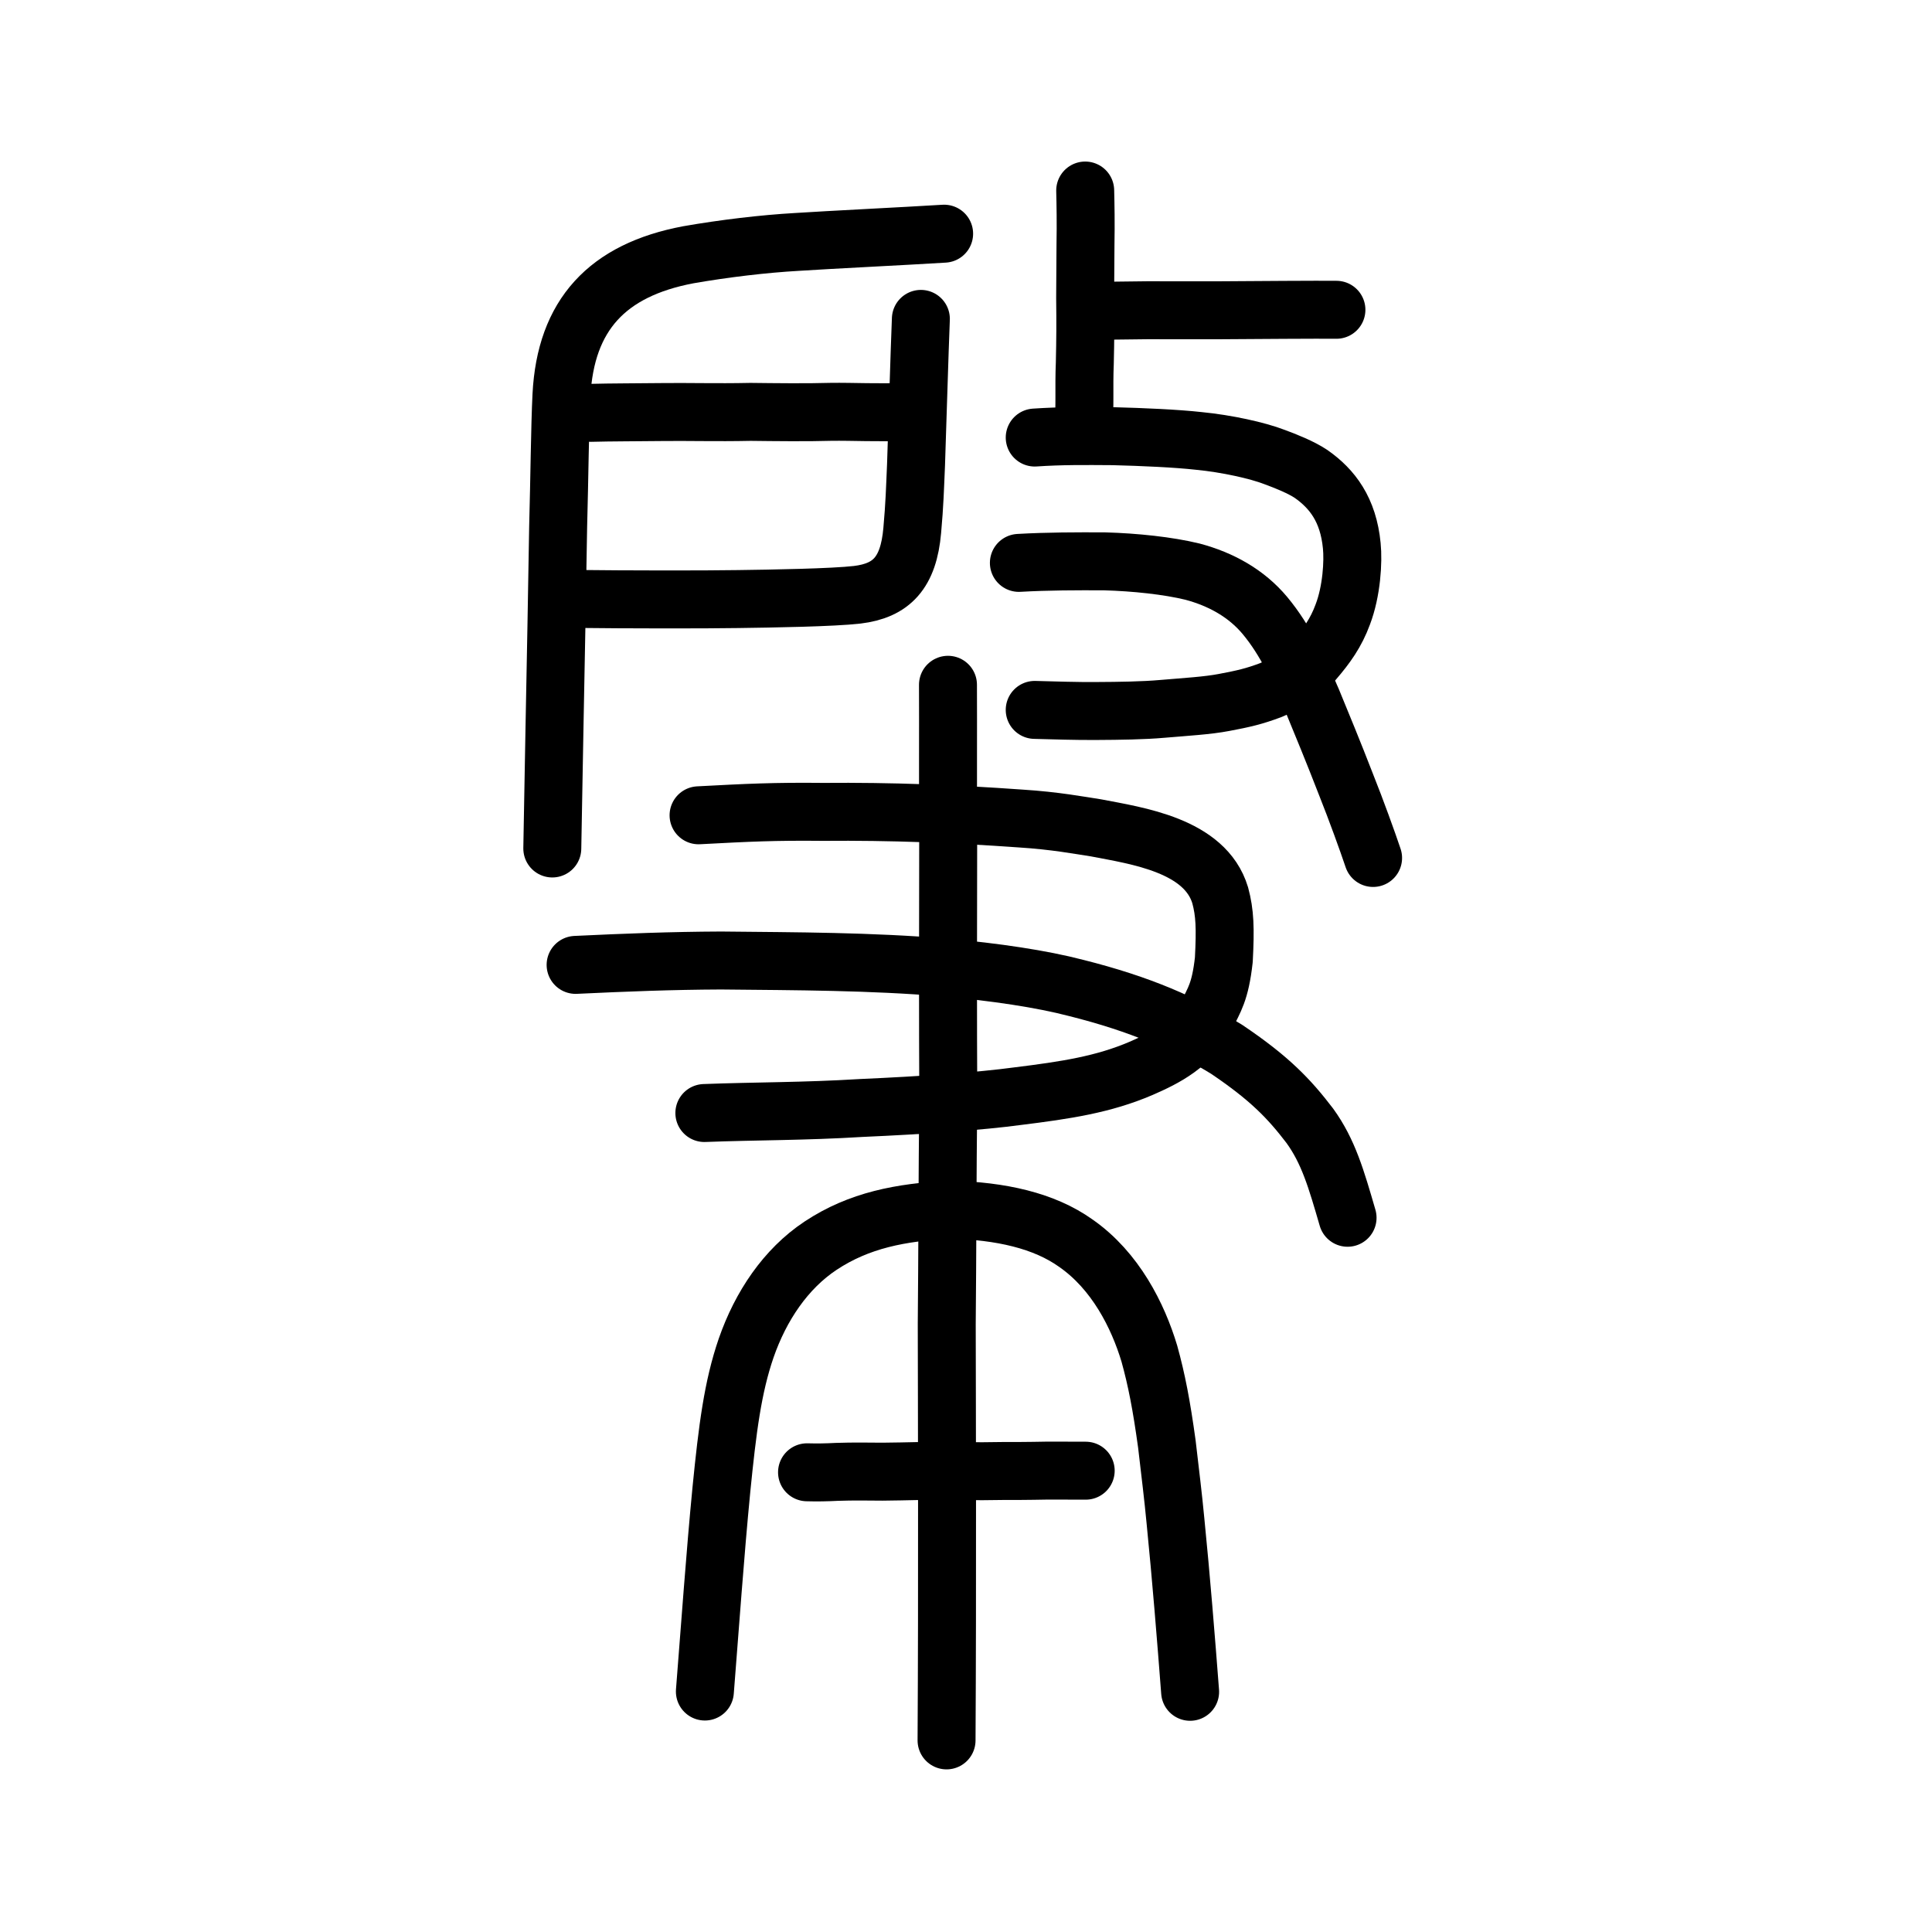 <?xml version="1.0" encoding="UTF-8" standalone="no"?>
<!-- Created with Inkscape (http://www.inkscape.org/) -->

<svg
   xmlns:dc="http://purl.org/dc/elements/1.1/"
   xmlns:cc="http://creativecommons.org/ns#"
   xmlns:rdf="http://www.w3.org/1999/02/22-rdf-syntax-ns#"
   xmlns:svg="http://www.w3.org/2000/svg"
   xmlns="http://www.w3.org/2000/svg"
   xmlns:sodipodi="http://sodipodi.sourceforge.net/DTD/sodipodi-0.dtd"
   xmlns:inkscape="http://www.inkscape.org/namespaces/inkscape"
   width="200px"
   height="200px"
   viewBox="0 0 200 200"
   version="1.1"
   id="SVGRoot"
   inkscape:version="0.92.3 (2405546, 2018-03-11)"
   sodipodi:docname="8087ss.svg">
  <sodipodi:namedview
     id="base"
     pagecolor="#ffffff"
     bordercolor="#666666"
     borderopacity="1.0"
     inkscape:pageopacity="0.0"
     inkscape:pageshadow="2"
     inkscape:zoom="2.965"
     inkscape:cx="97.449213"
     inkscape:cy="68.73599"
     inkscape:document-units="px"
     inkscape:current-layer="layer1"
     showgrid="true"
     inkscape:window-width="1347"
     inkscape:window-height="925"
     inkscape:window-x="216"
     inkscape:window-y="79"
     inkscape:window-maximized="0"
     inkscape:snap-global="false"
     inkscape:measure-start="0,0"
     inkscape:measure-end="0,0"
     showguides="false">
    <inkscape:grid
       type="xygrid"
       id="grid7349" />
  </sodipodi:namedview>
  <defs
     id="defs6787">
    <pattern
       y="0"
       x="0"
       height="6"
       width="6"
       patternUnits="userSpaceOnUse"
       id="EMFhbasepattern" />
  </defs>
  <g
     id="layer1"
     inkscape:groupmode="layer"
     inkscape:label="レイヤー 1">
    <path
       style="opacity:1;vector-effect:none;fill:none;fill-opacity:1;stroke:#000000;stroke-width:6;stroke-linecap:round;stroke-linejoin:round;stroke-miterlimit:4;stroke-dasharray:none;stroke-dashoffset:0;stroke-opacity:1"
       d="m 97.987,180.165 c 0.093,-15.706 0.035,-35.262 0.02,-43.093 0.069,-6.985 0.066,-15.154 0.159,-23.619 -0.039,-6.649 -0.034,-18.991 -0.01,-26.375 -0.041,-5.578 9.81e-4,-11.901 -0.022,-16.189"
       id="path6087-1"
       inkscape:connector-curvature="0"
       sodipodi:nodetypes="ccccc" />
    <path
       style="opacity:1;vector-effect:none;fill:none;fill-opacity:1;stroke:#000000;stroke-width:6;stroke-linecap:round;stroke-linejoin:round;stroke-miterlimit:4;stroke-dasharray:none;stroke-dashoffset:0;stroke-opacity:1"
       d="m 72.315,84.399 c 5.196,-0.275 7.795,-0.406 12.896,-0.354 7.096,-0.059 13.487,0.194 20.455,0.688 3.58,0.226 6.127,0.715 7.781,0.964 4.27,0.825 11.314,1.799 12.87,6.991 0.486,1.802 0.545,3.399 0.373,6.666 -0.371,3.36 -1.018,4.178 -1.753,5.708 -1.635,3.111 -4.29,4.436 -6.81,5.534 -3.907,1.673 -7.752,2.256 -12.793,2.881 -3.814,0.519 -9.816,0.939 -16.152,1.219 -5.957,0.367 -10.982,0.32 -16.267,0.523"
       id="path840"
       inkscape:connector-curvature="0"
       sodipodi:nodetypes="ccccccccccc" />
    <path
       style="opacity:1;vector-effect:none;fill:none;fill-opacity:1;stroke:#000000;stroke-width:6;stroke-linecap:round;stroke-linejoin:round;stroke-miterlimit:4;stroke-dasharray:none;stroke-dashoffset:0;stroke-opacity:1"
       d="m 59.587,99.885 c 5.214,-0.247 9.906,-0.432 15.041,-0.454 8.056,0.082 15.386,0.082 23.154,0.722 5.247,0.469 10.062,1.189 13.606,2.116 6.777,1.702 11.202,3.69 15.579,6.346 4.506,3.034 6.504,5.153 8.624,7.925 1.918,2.65 2.735,5.483 3.909,9.523"
       id="path828"
       inkscape:connector-curvature="0"
       sodipodi:nodetypes="ccccccc" />
    <path
       style="fill:none;stroke:#000000;stroke-width:6;stroke-linecap:round;stroke-linejoin:round;stroke-miterlimit:4;stroke-dasharray:none;stroke-opacity:1"
       d="m 83.544,152.411 c 1.025,0.031 2.053,0.011 3.075,-0.043 1.775,-0.06 3.195,-0.031 4.734,-0.021 1.33,-0.023 2.489,-0.027 3.722,-0.065 1.588,0.017 3.143,-0.009 4.466,-0.027 1.407,0.07 2.812,0.046 4.219,0.022 1.631,0.002 2.314,-0.006 3.206,-0.017 1.801,-0.044 3.153,-0.011 5.425,-0.015"
       id="path4568-1"
       inkscape:connector-curvature="0"
       sodipodi:nodetypes="cccccccc" />
    <path
       style="opacity:1;vector-effect:none;fill:none;fill-opacity:1;stroke:#000000;stroke-width:6;stroke-linecap:round;stroke-linejoin:miter;stroke-miterlimit:4;stroke-dasharray:none;stroke-dashoffset:0;stroke-opacity:1"
       d="m 97.736,24.191 c -3.992,0.248 -11.982,0.638 -15.248,0.854 -3.44,0.195 -7.541,0.683 -11.242,1.33 -8.381,1.585 -12.699,6.229 -13.124,14.544 -0.164,3.324 -0.204,8.609 -0.343,13.636 -0.102,6.589 -0.243,13.749 -0.381,20.96 -0.079,4.122 -0.156,8.261 -0.224,12.319"
       id="path6087-1-6"
       inkscape:connector-curvature="0"
       sodipodi:nodetypes="cccccsc" />
    <path
       style="opacity:1;vector-effect:none;fill:none;fill-opacity:1;stroke:#000000;stroke-width:6;stroke-linecap:round;stroke-linejoin:round;stroke-miterlimit:4;stroke-dasharray:none;stroke-dashoffset:0;stroke-opacity:1"
       d="m 95.328,33.011 c -0.133,3.16 -0.397,12.193 -0.501,15.096 -0.11,2.529 -0.146,4.071 -0.392,6.803 -0.381,4.398 -2.16,6.234 -5.693,6.66 -2.504,0.294 -8.93,0.401 -12.358,0.445 -3.485,0.06 -12.187,0.043 -16.272,-0.01"
       id="path832"
       inkscape:connector-curvature="0"
       sodipodi:nodetypes="cccccc" />
    <path
       style="opacity:1;vector-effect:none;fill:none;fill-opacity:1;stroke:#000000;stroke-width:6;stroke-linecap:round;stroke-linejoin:round;stroke-miterlimit:4;stroke-dasharray:none;stroke-dashoffset:0;stroke-opacity:1"
       d="m 61.155,42.737 c 2.178,-0.058 4.714,-0.048 7.26,-0.081 2.742,-0.038 5.658,0.058 9.28,-0.018 2.52,0.03 5.855,0.069 8.352,-0.005 2.169,-0.029 5.058,0.116 7.509,-0.004"
       id="path834"
       inkscape:connector-curvature="0"
       sodipodi:nodetypes="ccccc" />
    <path
       style="opacity:1;vector-effect:none;fill:none;fill-opacity:1;stroke:#000000;stroke-width:6;stroke-linecap:round;stroke-linejoin:round;stroke-miterlimit:4;stroke-dasharray:none;stroke-dashoffset:0;stroke-opacity:1"
       d="m 72.969,175.107 c 0.553,-6.952 1.047,-14.089 1.711,-20.922 0.628,-6.286 1.165,-10.583 2.566,-14.65 1.507,-4.33 4.087,-8.184 7.701,-10.582 3.999,-2.649 8.299,-3.455 13.414,-3.733 5.243,0.137 9.727,1.127 13.021,3.482 4.087,2.847 6.417,7.498 7.597,11.42 0.756,2.715 1.266,5.379 1.813,9.354 0.366,3.147 0.65,5.409 0.892,7.966 0.591,5.902 1.101,12.263 1.517,17.693"
       id="path866"
       inkscape:connector-curvature="0"
       sodipodi:nodetypes="cccccccccc" />
    <path
       style="opacity:1;vector-effect:none;fill:none;fill-opacity:1;stroke:#000000;stroke-width:6;stroke-linecap:round;stroke-linejoin:round;stroke-miterlimit:4;stroke-dasharray:none;stroke-dashoffset:0;stroke-opacity:1"
       d="m 107.114,45.295 c 2.737,-0.186 5.155,-0.162 8.095,-0.142 3.091,0.079 6.56,0.233 8.894,0.492 2.915,0.283 6.078,0.989 7.822,1.661 1.198,0.44 2.781,1.074 3.809,1.766 2.173,1.524 3.842,3.687 4.201,7.42 0.168,1.651 -0.009,4.704 -0.932,7.12 -0.697,1.896 -1.667,3.252 -2.975,4.772 -1.384,1.543 -2.439,2.169 -4.457,3.048 -1.764,0.662 -2.819,0.901 -4.841,1.283 -1.731,0.334 -3.961,0.458 -6.402,0.667 -1.953,0.176 -4.581,0.21 -6.655,0.219 -2.245,0.026 -4.692,-0.069 -6.56,-0.112"
       id="path819"
       inkscape:connector-curvature="0"
       sodipodi:nodetypes="ccccccccccccc" />
    <path
       style="opacity:1;vector-effect:none;fill:none;fill-opacity:1;stroke:#000000;stroke-width:6;stroke-linecap:round;stroke-linejoin:round;stroke-miterlimit:4;stroke-dasharray:none;stroke-dashoffset:0;stroke-opacity:1"
       d="m 105.474,58.27 c 2.967,-0.17 6.022,-0.174 8.892,-0.159 3.108,0.087 6.547,0.445 9.084,1.066 2.949,0.785 5.575,2.243 7.489,4.533 2.156,2.581 3.55,5.699 4.902,8.818 0.999,2.43 2.166,5.246 3.519,8.738 1.019,2.556 2.205,5.826 2.782,7.55"
       id="path828-8"
       inkscape:connector-curvature="0"
       sodipodi:nodetypes="ccccccc" />
    <path
       style="opacity:1;vector-effect:none;fill:none;fill-opacity:1;stroke:#000000;stroke-width:6;stroke-linecap:round;stroke-linejoin:miter;stroke-miterlimit:4;stroke-dasharray:none;stroke-dashoffset:0;stroke-opacity:1"
       d="m 112.339,19.723 c 0.036,1.482 0.072,3.243 0.03,5.647 -0.011,1.825 -0.023,3.651 -0.035,5.476 0.033,2.555 0.022,4.284 -0.035,6.749 -0.108,2.61 0.051,4.55 -0.156,6.592"
       id="path6087"
       inkscape:connector-curvature="0"
       sodipodi:nodetypes="ccccc" />
    <path
       style="opacity:1;vector-effect:none;fill:none;fill-opacity:1;stroke:#000000;stroke-width:6;stroke-linecap:round;stroke-linejoin:round;stroke-miterlimit:4;stroke-dasharray:none;stroke-dashoffset:0;stroke-opacity:1"
       d="m 113.897,32.173 4.874,-0.057 6.971,0.006 c 4.569,-0.029 10.669,-0.077 12.604,-0.053"
       id="path834-9-41"
       inkscape:connector-curvature="0"
       sodipodi:nodetypes="cccc" />
  </g>
</svg>
